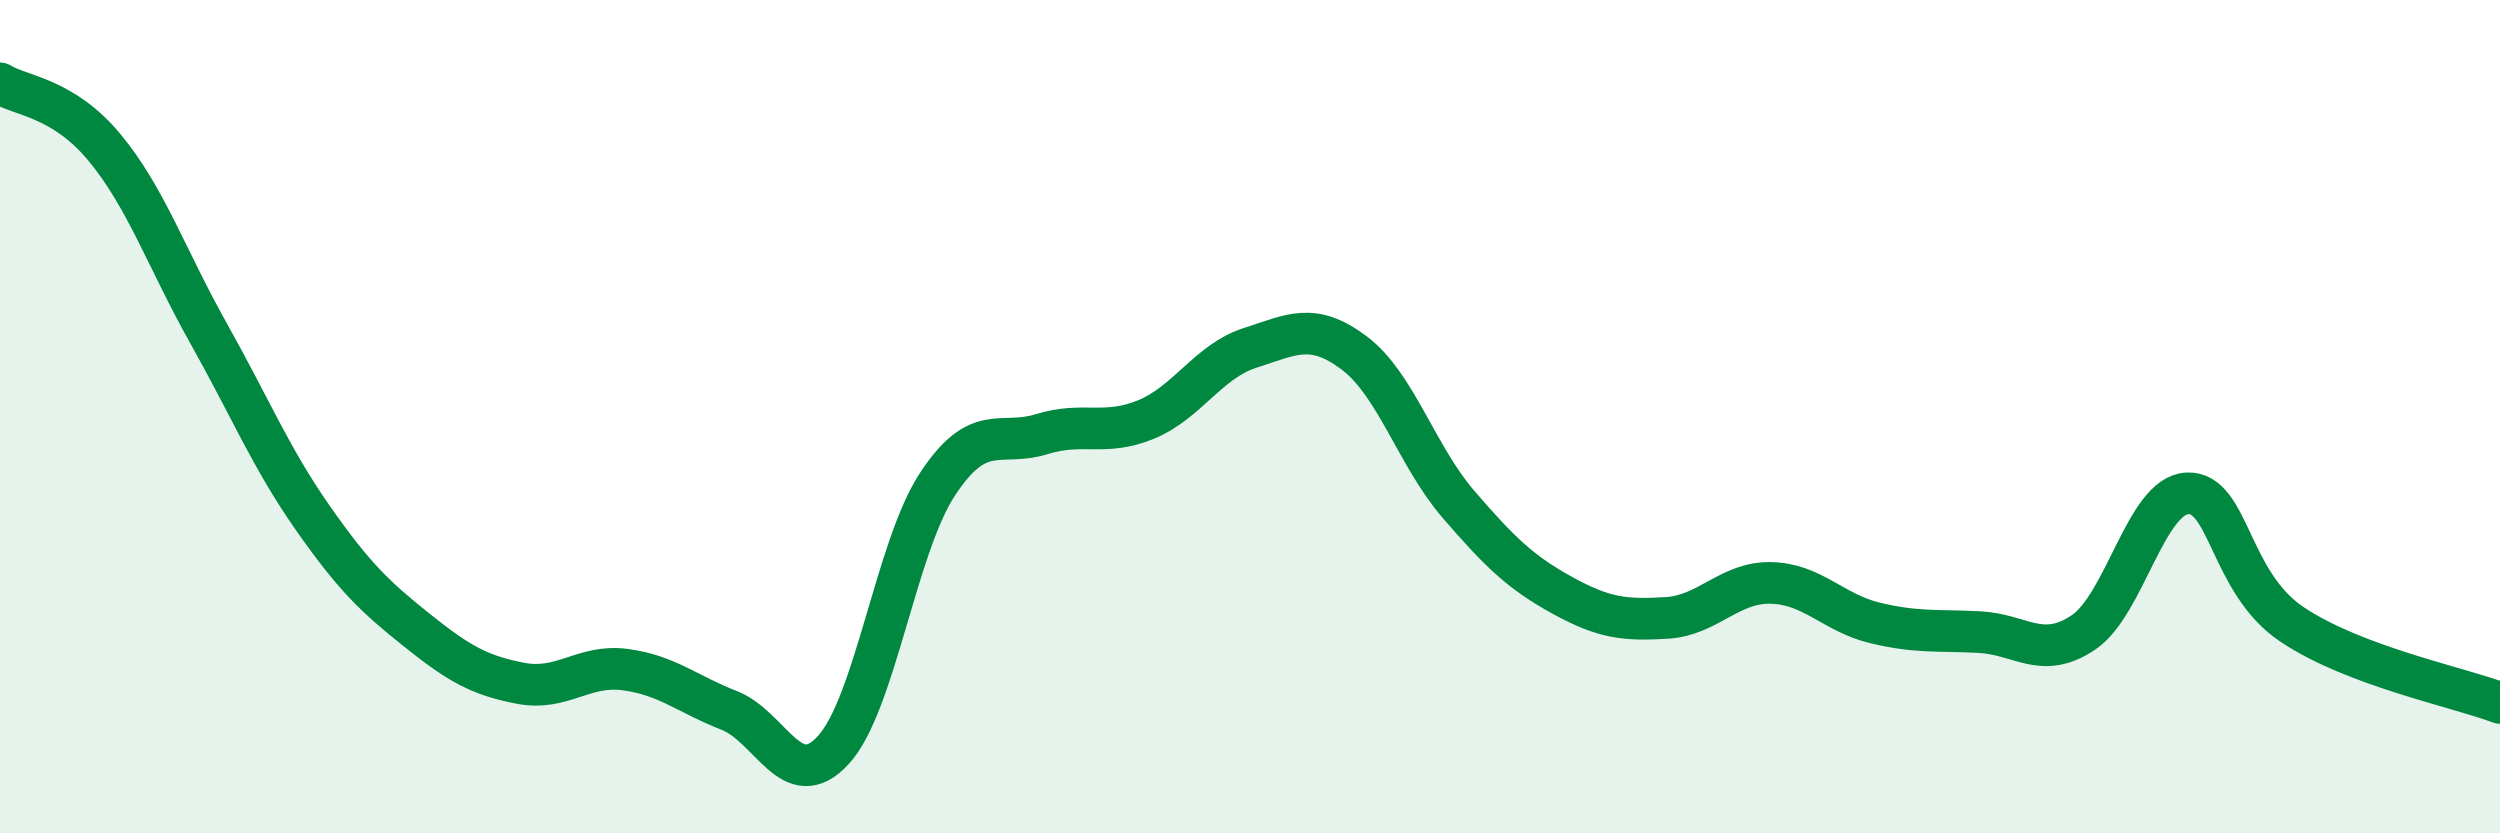 
    <svg width="60" height="20" viewBox="0 0 60 20" xmlns="http://www.w3.org/2000/svg">
      <path
        d="M 0,2 C 0.5,2.31 1.5,2.33 2.5,3.53 C 3.5,4.73 4,6.21 5,7.99 C 6,9.77 6.5,10.99 7.5,12.42 C 8.5,13.85 9,14.32 10,15.12 C 11,15.92 11.5,16.21 12.5,16.4 C 13.5,16.59 14,15.94 15,16.07 C 16,16.2 16.5,16.66 17.5,17.05 C 18.5,17.44 19,19.09 20,18 C 21,16.91 21.5,13.14 22.5,11.62 C 23.5,10.1 24,10.73 25,10.42 C 26,10.11 26.5,10.48 27.5,10.07 C 28.5,9.66 29,8.67 30,8.35 C 31,8.03 31.5,7.72 32.5,8.47 C 33.5,9.22 34,10.94 35,12.1 C 36,13.26 36.5,13.74 37.5,14.29 C 38.5,14.84 39,14.89 40,14.83 C 41,14.77 41.5,13.97 42.5,13.99 C 43.5,14.01 44,14.71 45,14.95 C 46,15.19 46.5,15.12 47.5,15.17 C 48.5,15.22 49,15.85 50,15.18 C 51,14.51 51.5,11.88 52.5,11.84 C 53.5,11.8 53.5,13.97 55,14.98 C 56.5,15.99 59,16.49 60,16.87L60 20L0 20Z"
        fill="#008740"
        opacity="0.1"
        stroke-linecap="round"
        stroke-linejoin="round"
      />
      <path
        d="M 0,2 C 0.5,2.31 1.5,2.33 2.5,3.53 C 3.5,4.73 4,6.21 5,7.99 C 6,9.77 6.5,10.99 7.5,12.42 C 8.5,13.85 9,14.32 10,15.12 C 11,15.92 11.5,16.21 12.5,16.4 C 13.5,16.59 14,15.94 15,16.07 C 16,16.2 16.5,16.66 17.5,17.05 C 18.5,17.44 19,19.09 20,18 C 21,16.91 21.5,13.14 22.5,11.62 C 23.5,10.1 24,10.73 25,10.42 C 26,10.11 26.5,10.48 27.5,10.07 C 28.5,9.66 29,8.67 30,8.35 C 31,8.03 31.5,7.72 32.5,8.47 C 33.5,9.22 34,10.94 35,12.1 C 36,13.26 36.5,13.74 37.5,14.29 C 38.5,14.84 39,14.89 40,14.83 C 41,14.77 41.5,13.97 42.5,13.99 C 43.5,14.01 44,14.71 45,14.95 C 46,15.19 46.5,15.12 47.5,15.17 C 48.5,15.22 49,15.85 50,15.18 C 51,14.51 51.5,11.88 52.5,11.84 C 53.5,11.8 53.5,13.97 55,14.98 C 56.5,15.99 59,16.49 60,16.87"
        stroke="#008740"
        stroke-width="1"
        fill="none"
        stroke-linecap="round"
        stroke-linejoin="round"
      />
    </svg>
  
